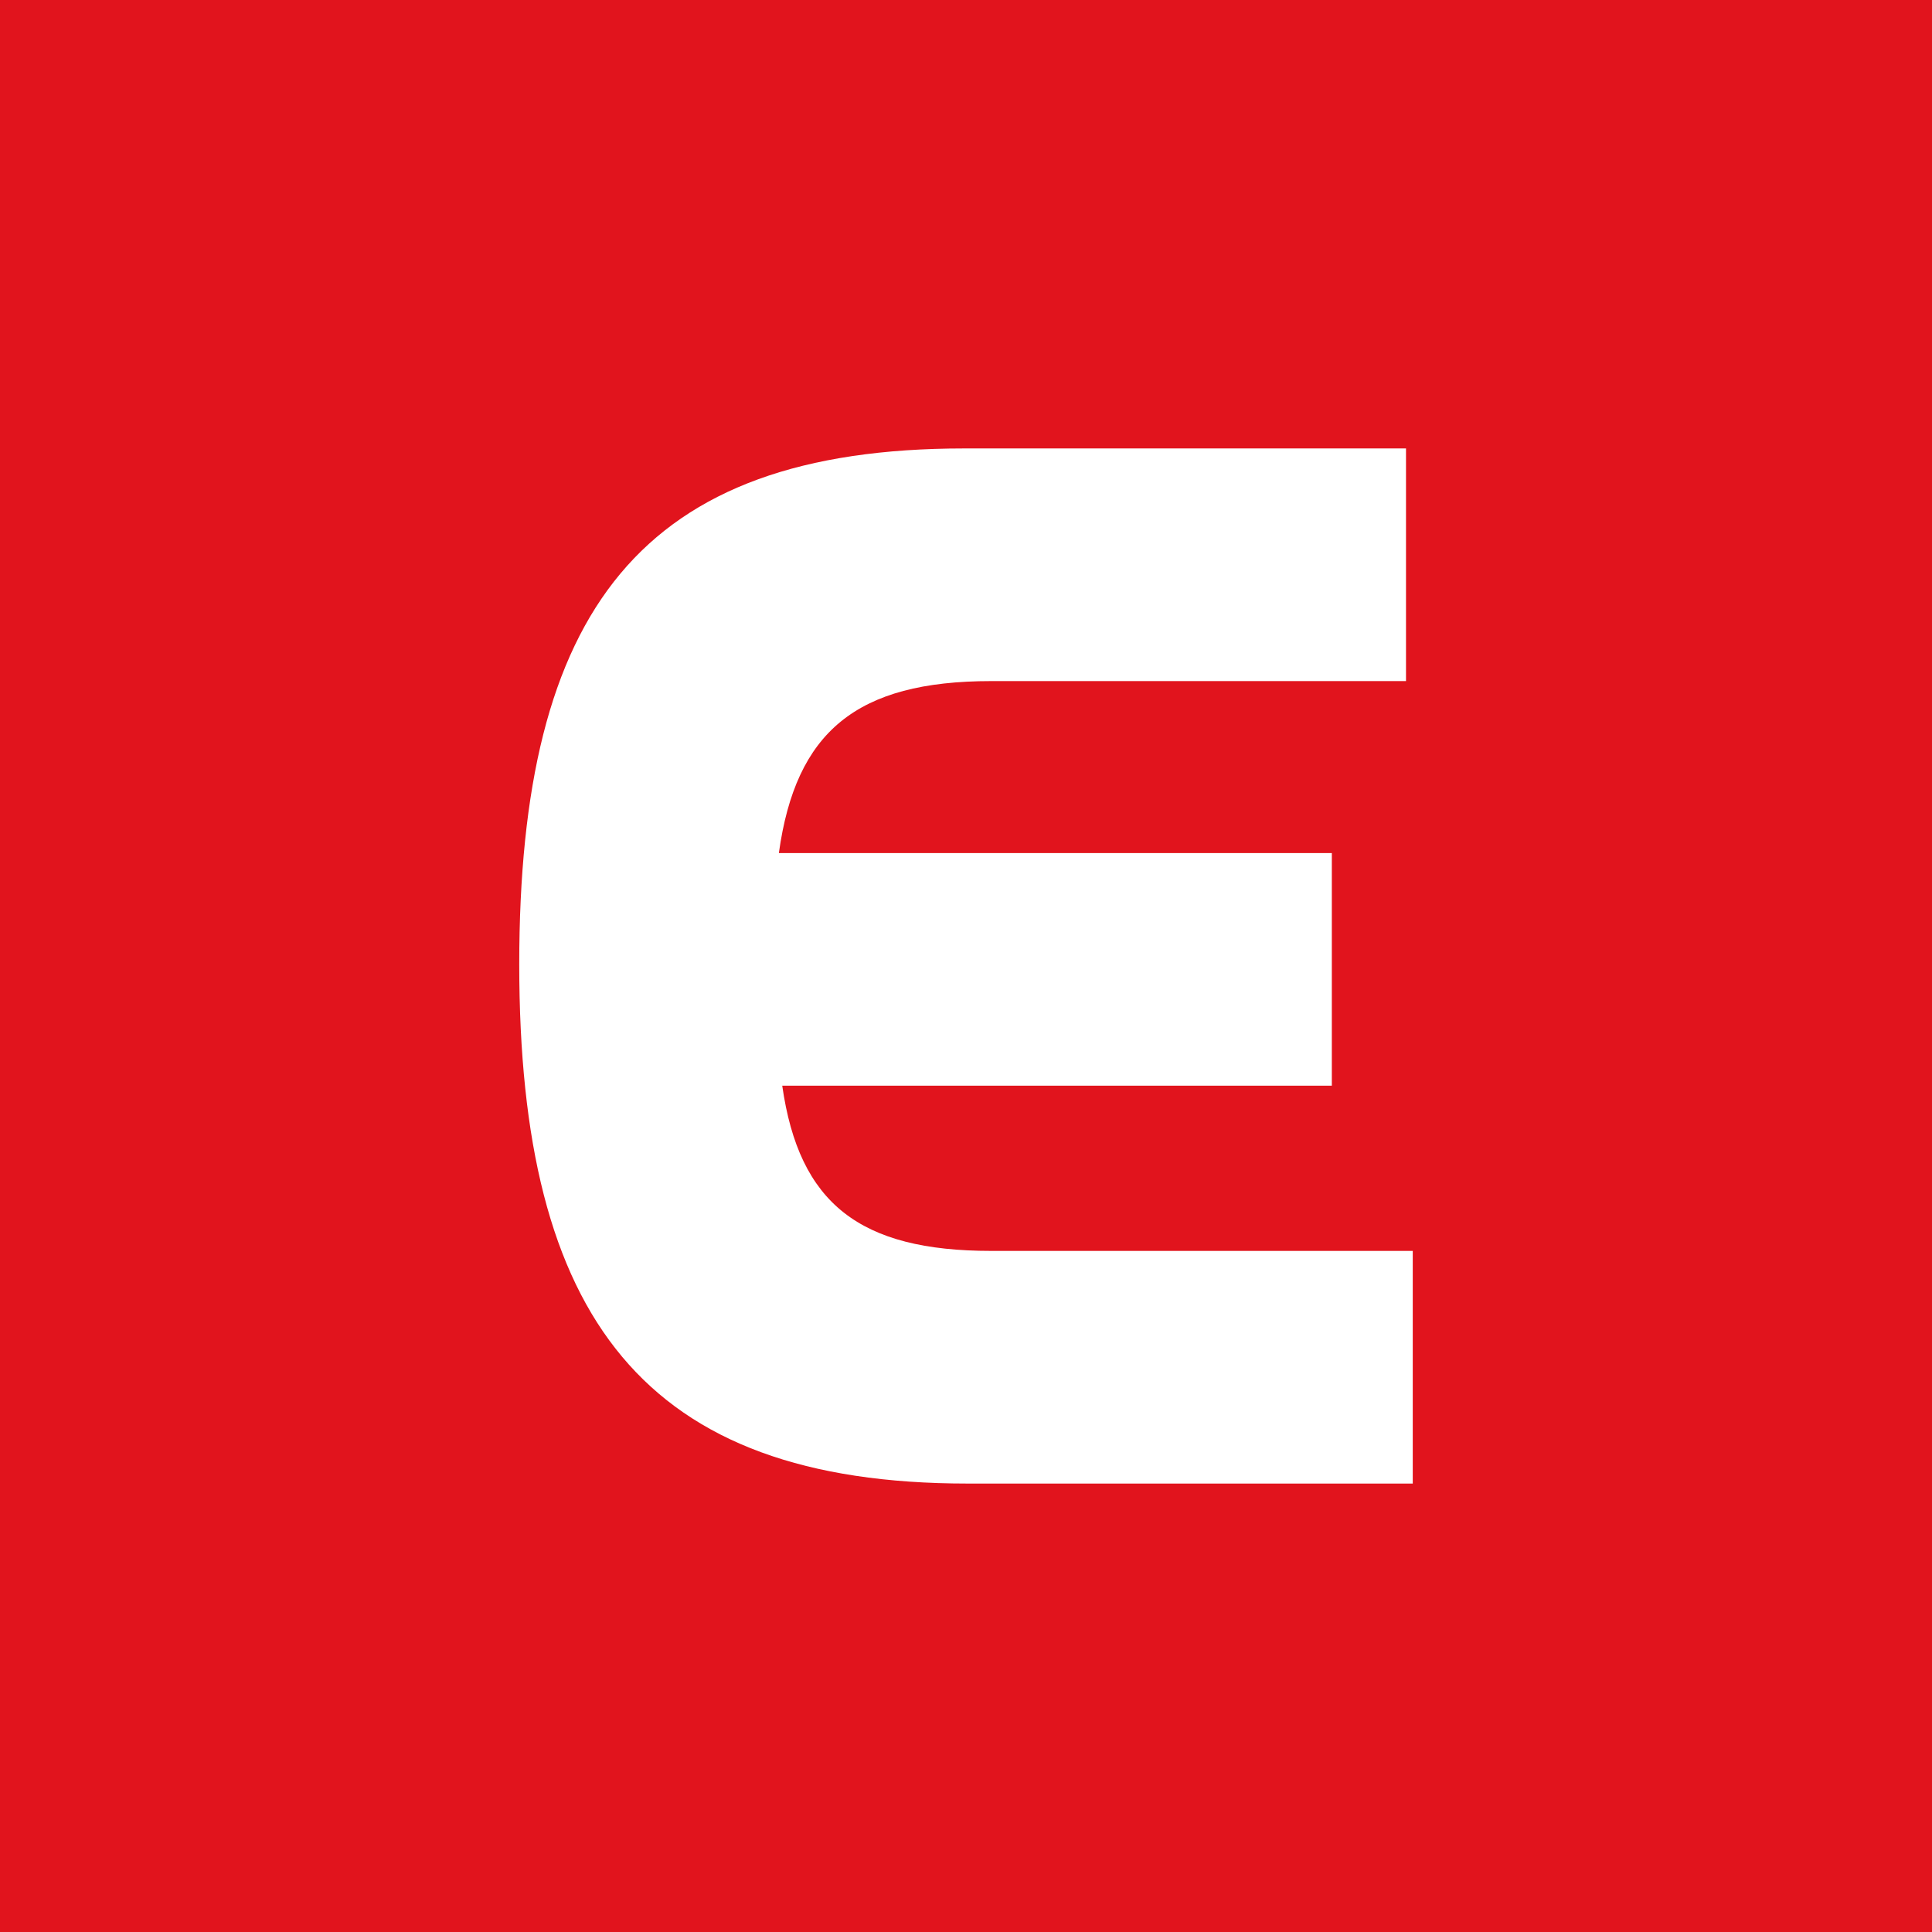 <?xml version="1.0" encoding="utf-8"?>
<!-- Generator: Adobe Illustrator 26.4.0, SVG Export Plug-In . SVG Version: 6.00 Build 0)  -->
<svg version="1.1" id="Laag_1" xmlns="http://www.w3.org/2000/svg" xmlns:xlink="http://www.w3.org/1999/xlink" x="0px" y="0px"
	 viewBox="0 0 57.3 57.3" style="enable-background:new 0 0 57.3 57.3;" xml:space="preserve">
<style type="text/css">
	.st0{fill:#E1141D;}
	.st1{fill:#FFFFFF;}
</style>
<rect x="0" y="0" class="st0" width="57.3" height="57.3"/>
<path class="st1" d="M29.4,37.1c-3.9,0-5.7-1.4-6.2-4.9h16.3v-6.9H23.1c0.5-3.6,2.3-5.1,6.3-5.1h12.3v-6.9H28.6
	c-9.6,0-13.2,4.8-13.2,15.3S19.1,44,28.7,44h13.2v-6.9H29.4z"/>
</svg>
